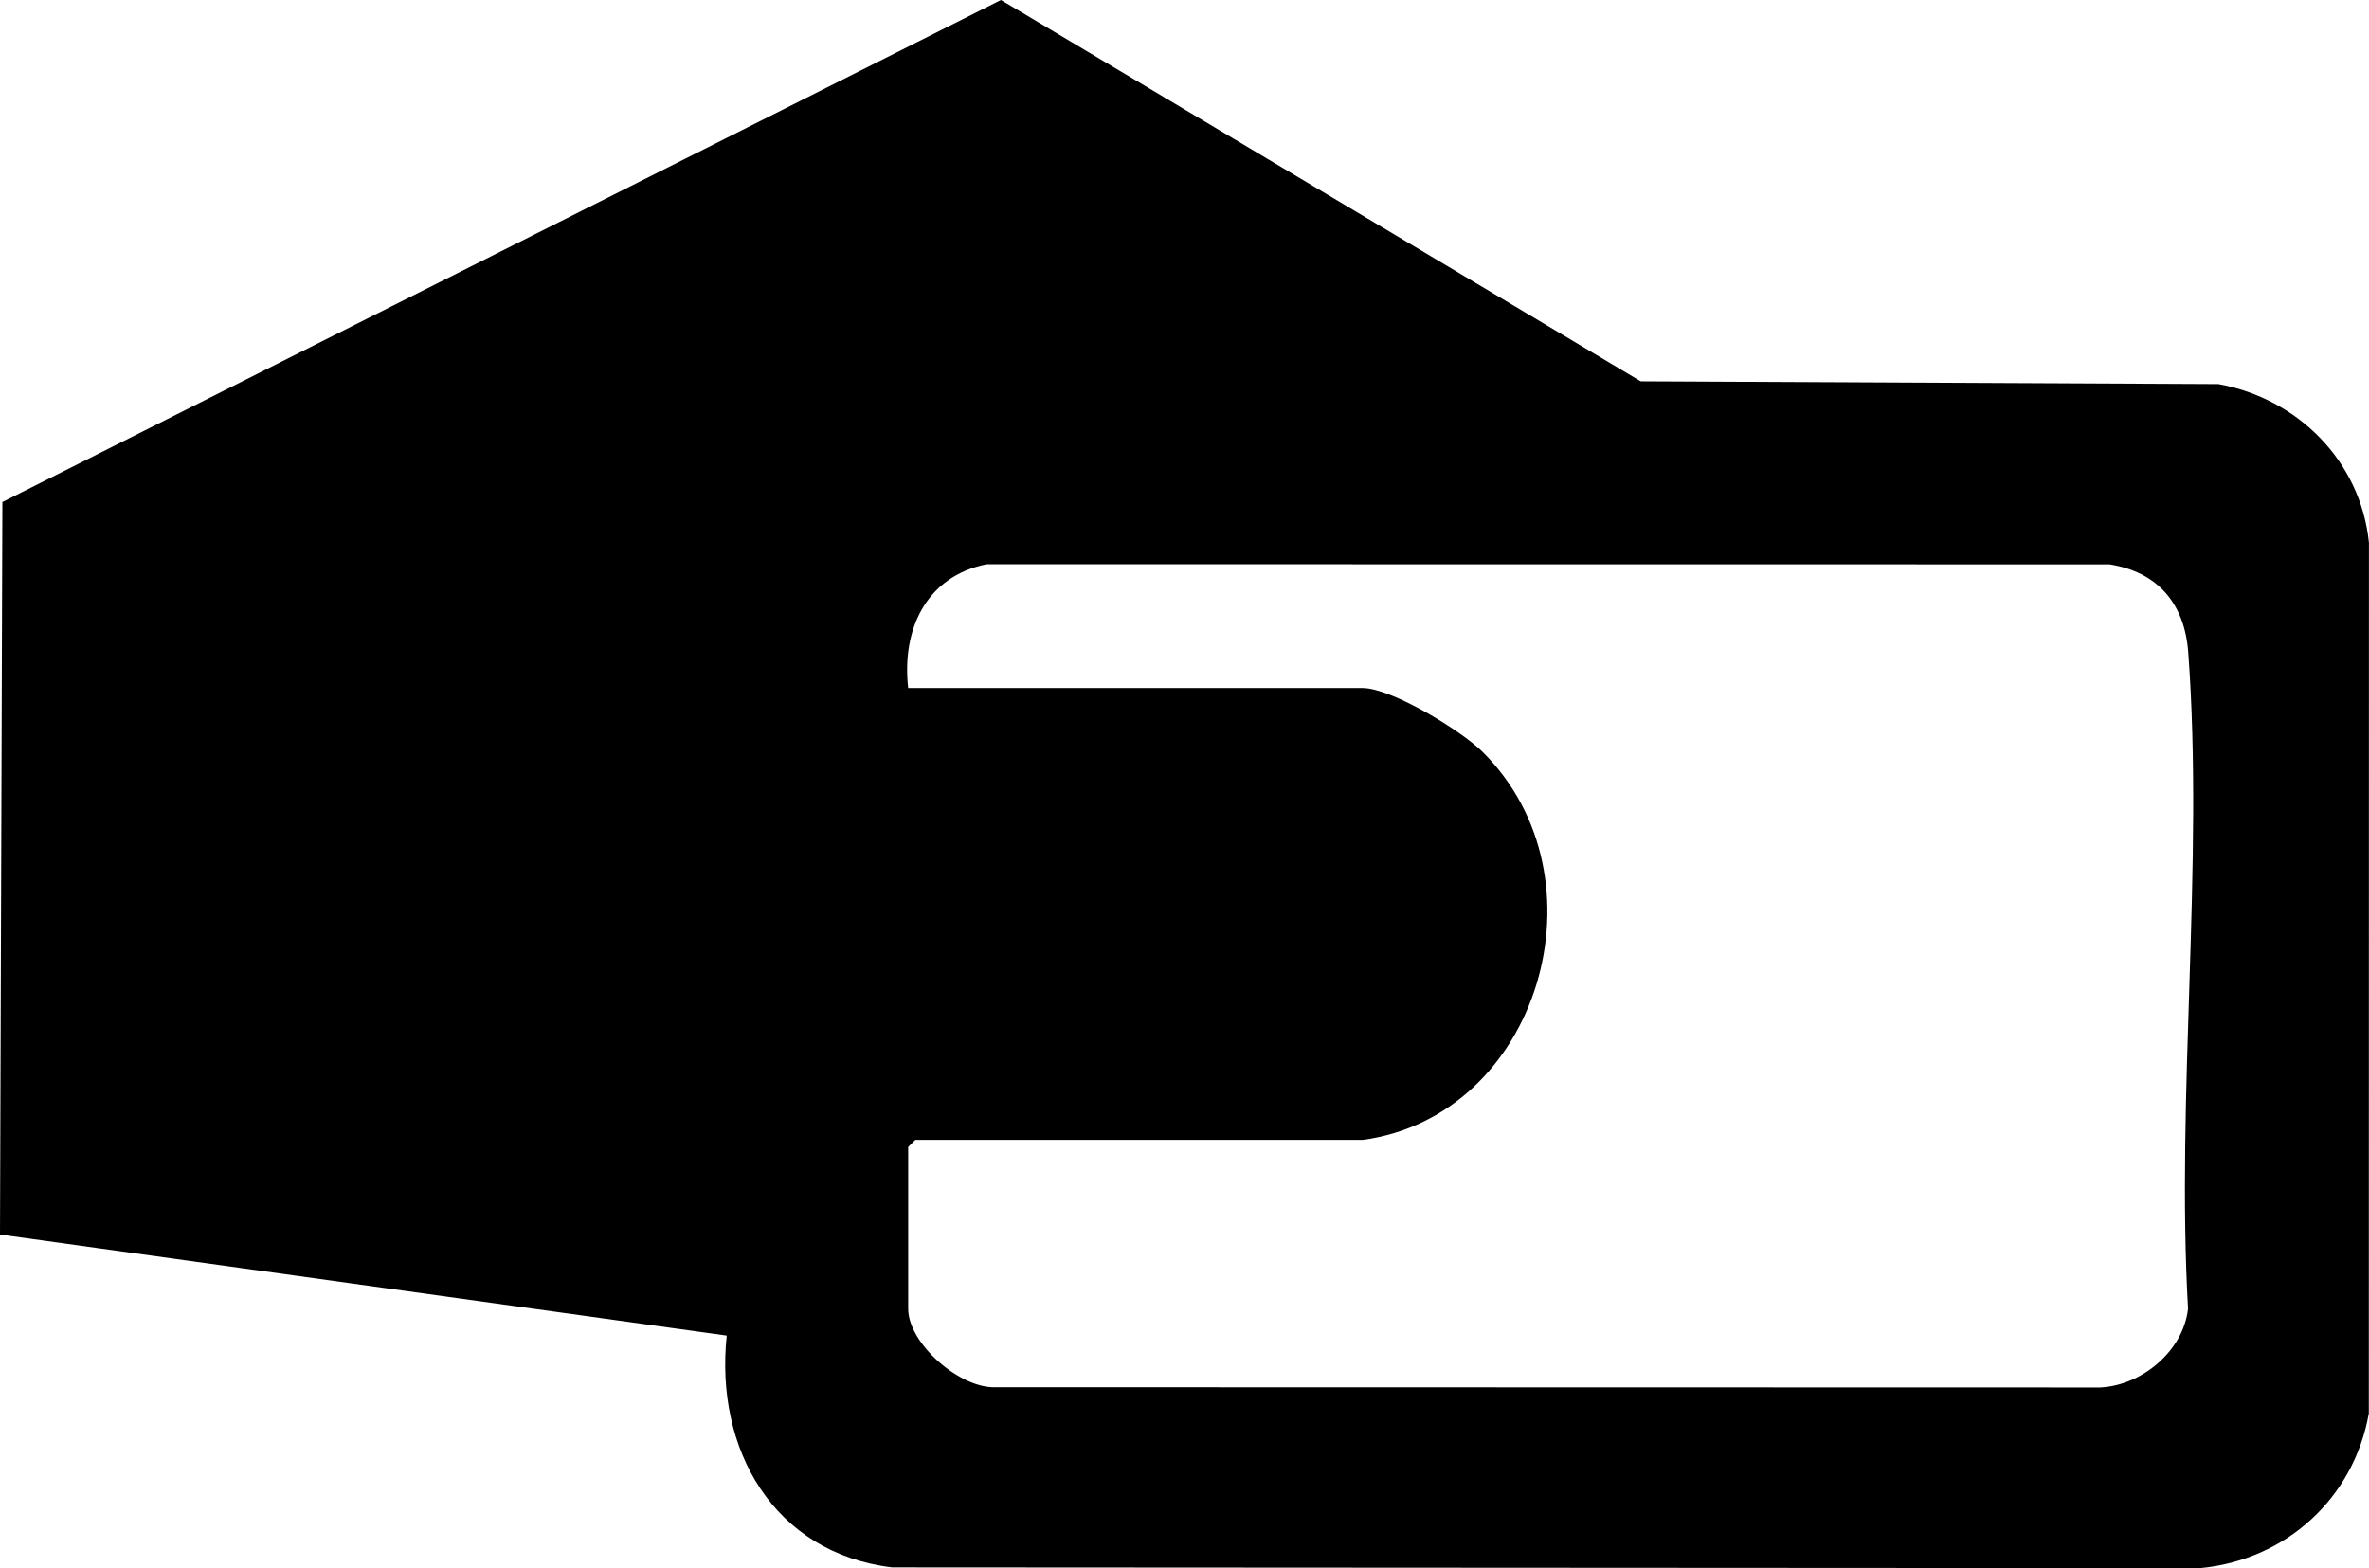 <?xml version="1.0" encoding="UTF-8"?>
<svg id="Livello_1" data-name="Livello 1" xmlns="http://www.w3.org/2000/svg" viewBox="0 0 374.92 248.22">
  <path d="M115.01,211.41L0,195.41l.38-115.95L158.41,0l101.25,60.36,91.42.44c12.59,2.27,22.52,12.2,23.83,25.11l-.02,137.82c-2.39,13.42-13.07,23.19-26.71,24.49l-207-.12c-18.79-2.28-28.06-18.73-26.17-36.69ZM215.64,180.43h-70.78l-1.13,1.13v25.6c0,5.52,8.25,12.72,13.94,12.42l174.71.04c6.58-.32,13.14-5.76,13.9-12.45-1.91-33.83,2.54-70.44.03-103.94-.57-7.66-4.78-12.68-12.45-13.9l-177.72-.02c-9.62,1.95-13.45,10.37-12.41,19.6h71.91c4.57,0,15.56,6.71,18.94,10.05,20.24,19.99,8.98,57.71-18.94,61.48Z"/>
</svg>